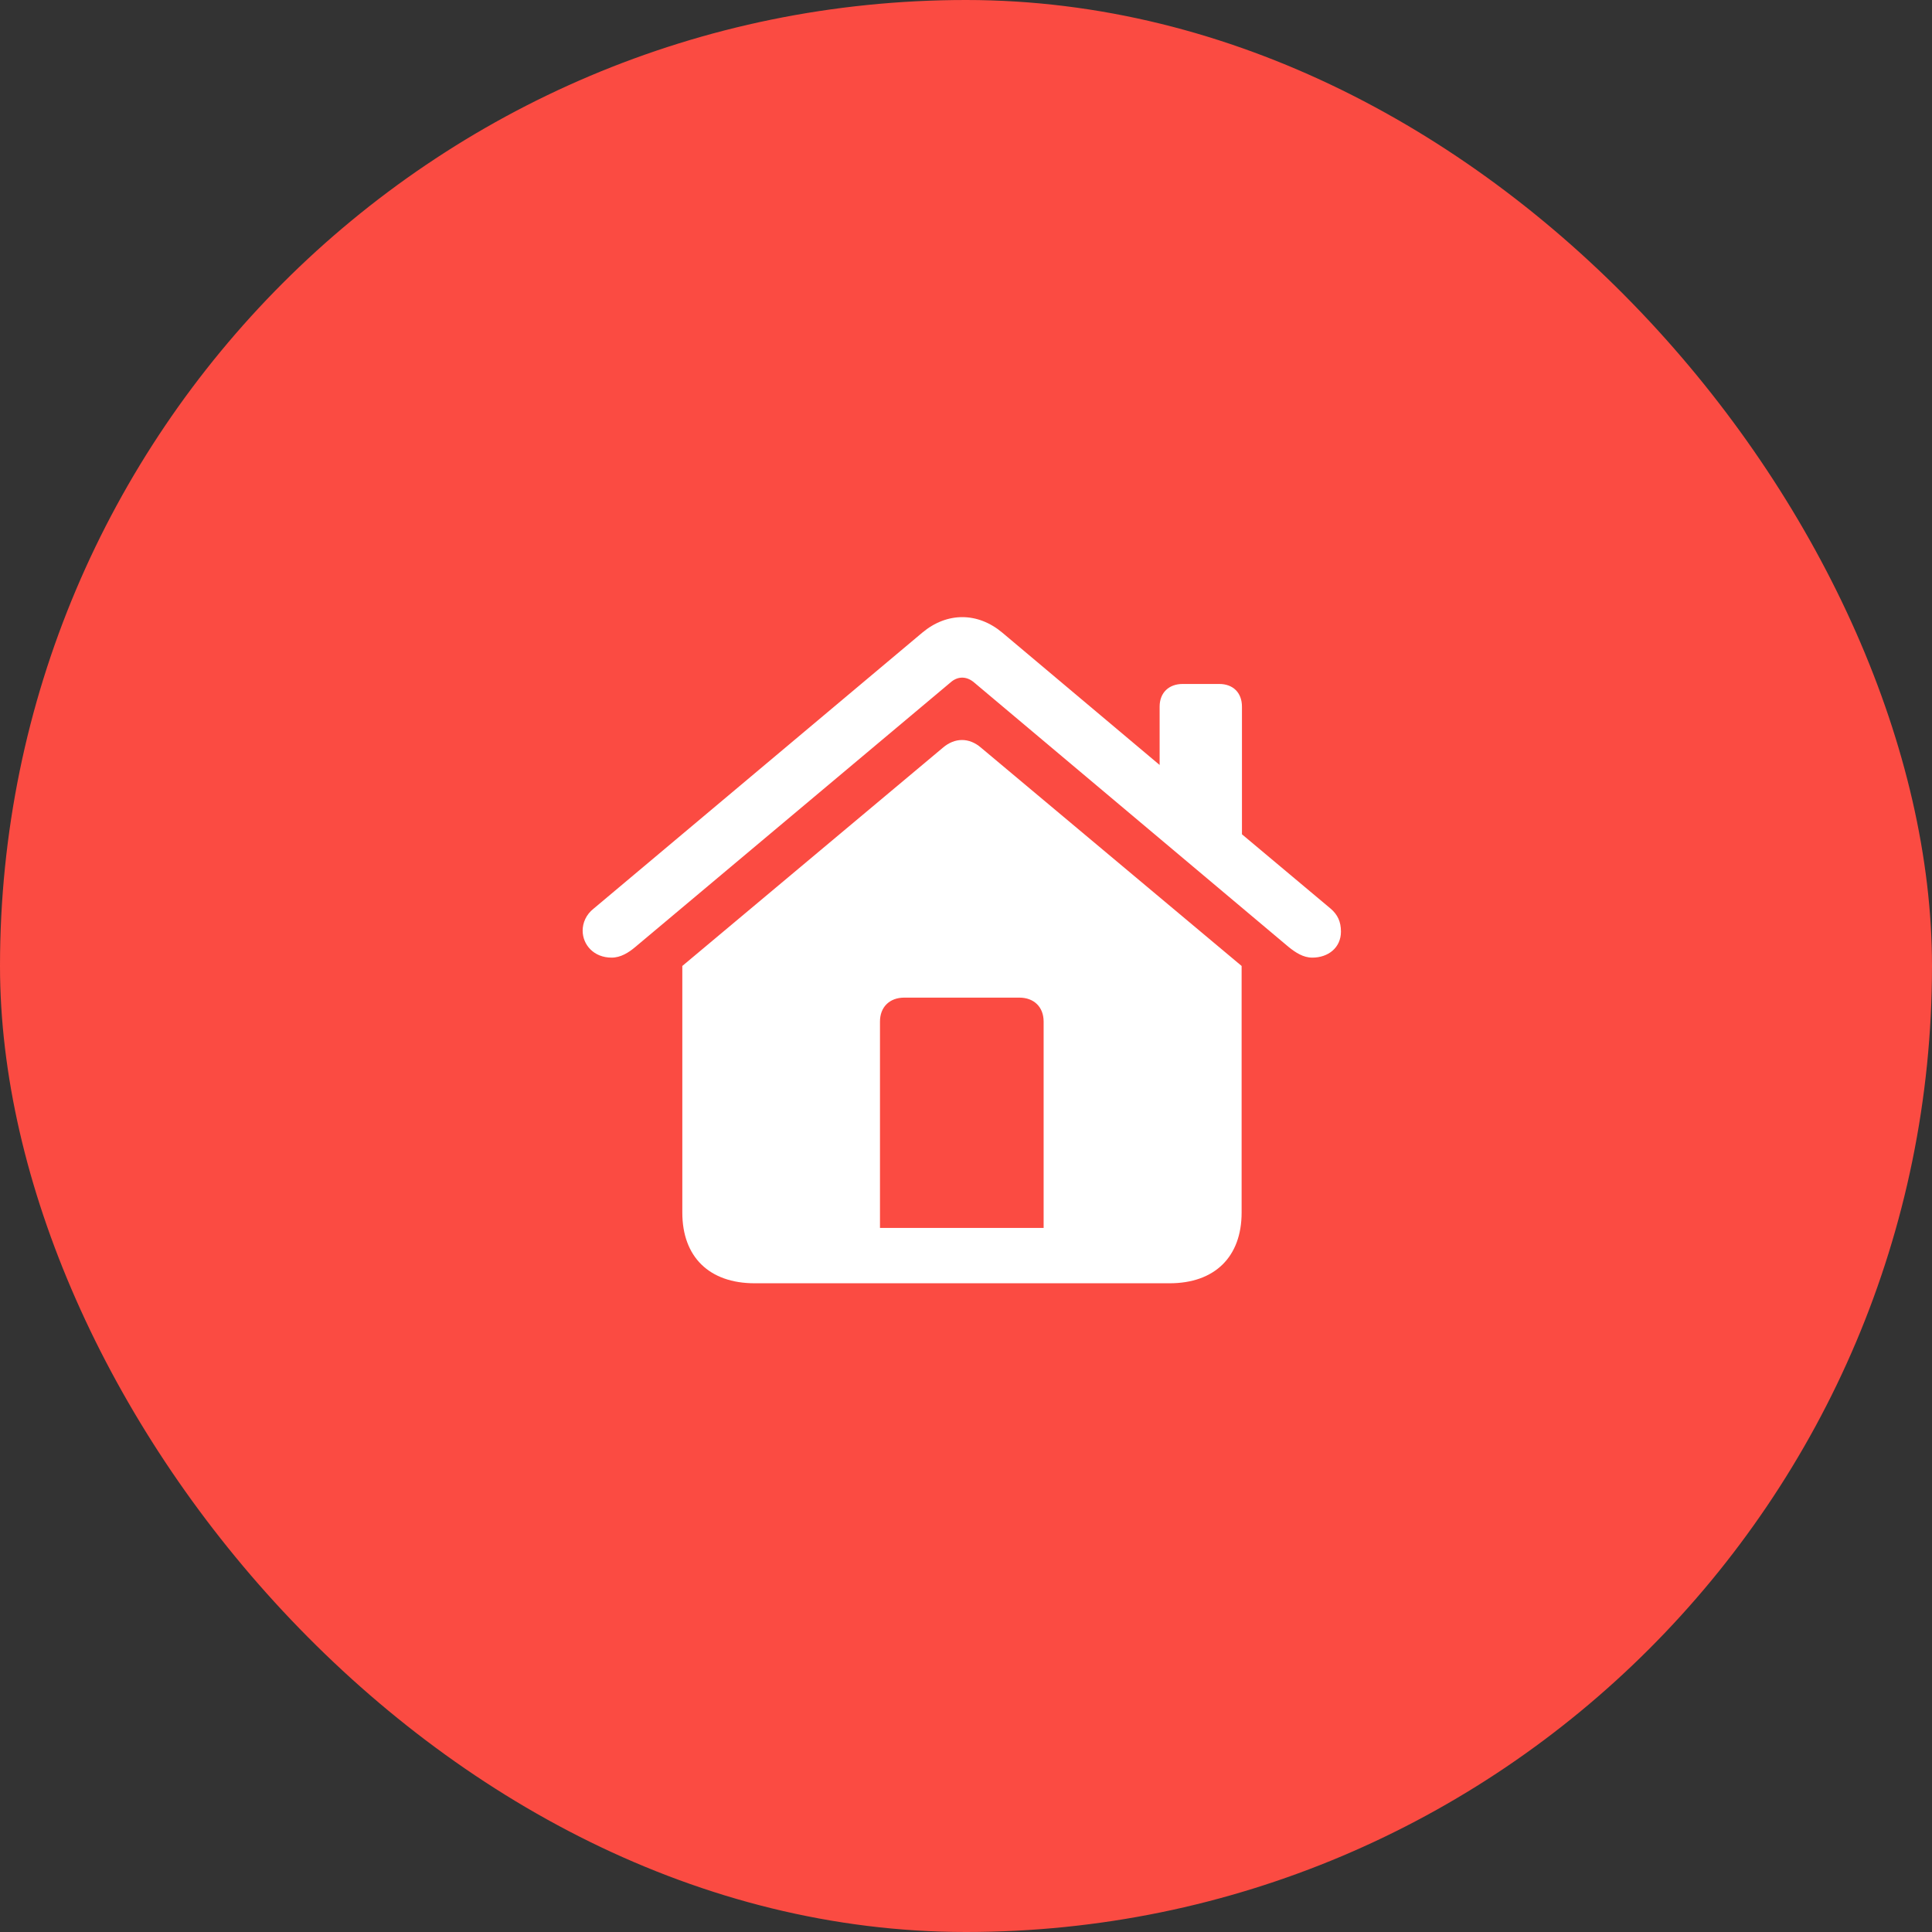 <svg width="150" height="150" viewBox="0 0 150 150" fill="none" xmlns="http://www.w3.org/2000/svg">
<rect x="0" y="0" width="150" height="150" fill="#333333" stroke="none"/>
<rect width="150" height="150" rx="75" fill="#FB4B42"/>
<path d="M45.237 72.253C45.237 71.658 45.496 71.011 46.091 70.545L71.607 49.118C73.522 47.513 75.903 47.513 77.818 49.118L90.033 59.392V54.863C90.033 53.776 90.758 53.103 91.819 53.103H94.665C95.727 53.103 96.425 53.776 96.425 54.863V64.774L103.309 70.545C103.853 71.011 104.111 71.555 104.111 72.331C104.111 73.573 103.128 74.35 101.886 74.35C101.187 74.35 100.592 73.961 100.048 73.522L75.644 52.999C75.049 52.482 74.351 52.482 73.781 52.999L49.326 73.522C48.808 73.961 48.187 74.35 47.488 74.35C46.091 74.35 45.237 73.34 45.237 72.253ZM52.975 94.147V74.997L73.212 58.046C74.118 57.27 75.231 57.244 76.162 58.046L96.399 74.997V94.147C96.399 97.589 94.303 99.633 90.81 99.633H58.59C55.071 99.633 52.975 97.589 52.975 94.147ZM81.027 95.337V79.318C81.027 78.18 80.277 77.455 79.138 77.455H70.21C69.071 77.455 68.321 78.18 68.321 79.318V95.337H81.027Z" fill="white"/>
</svg>

